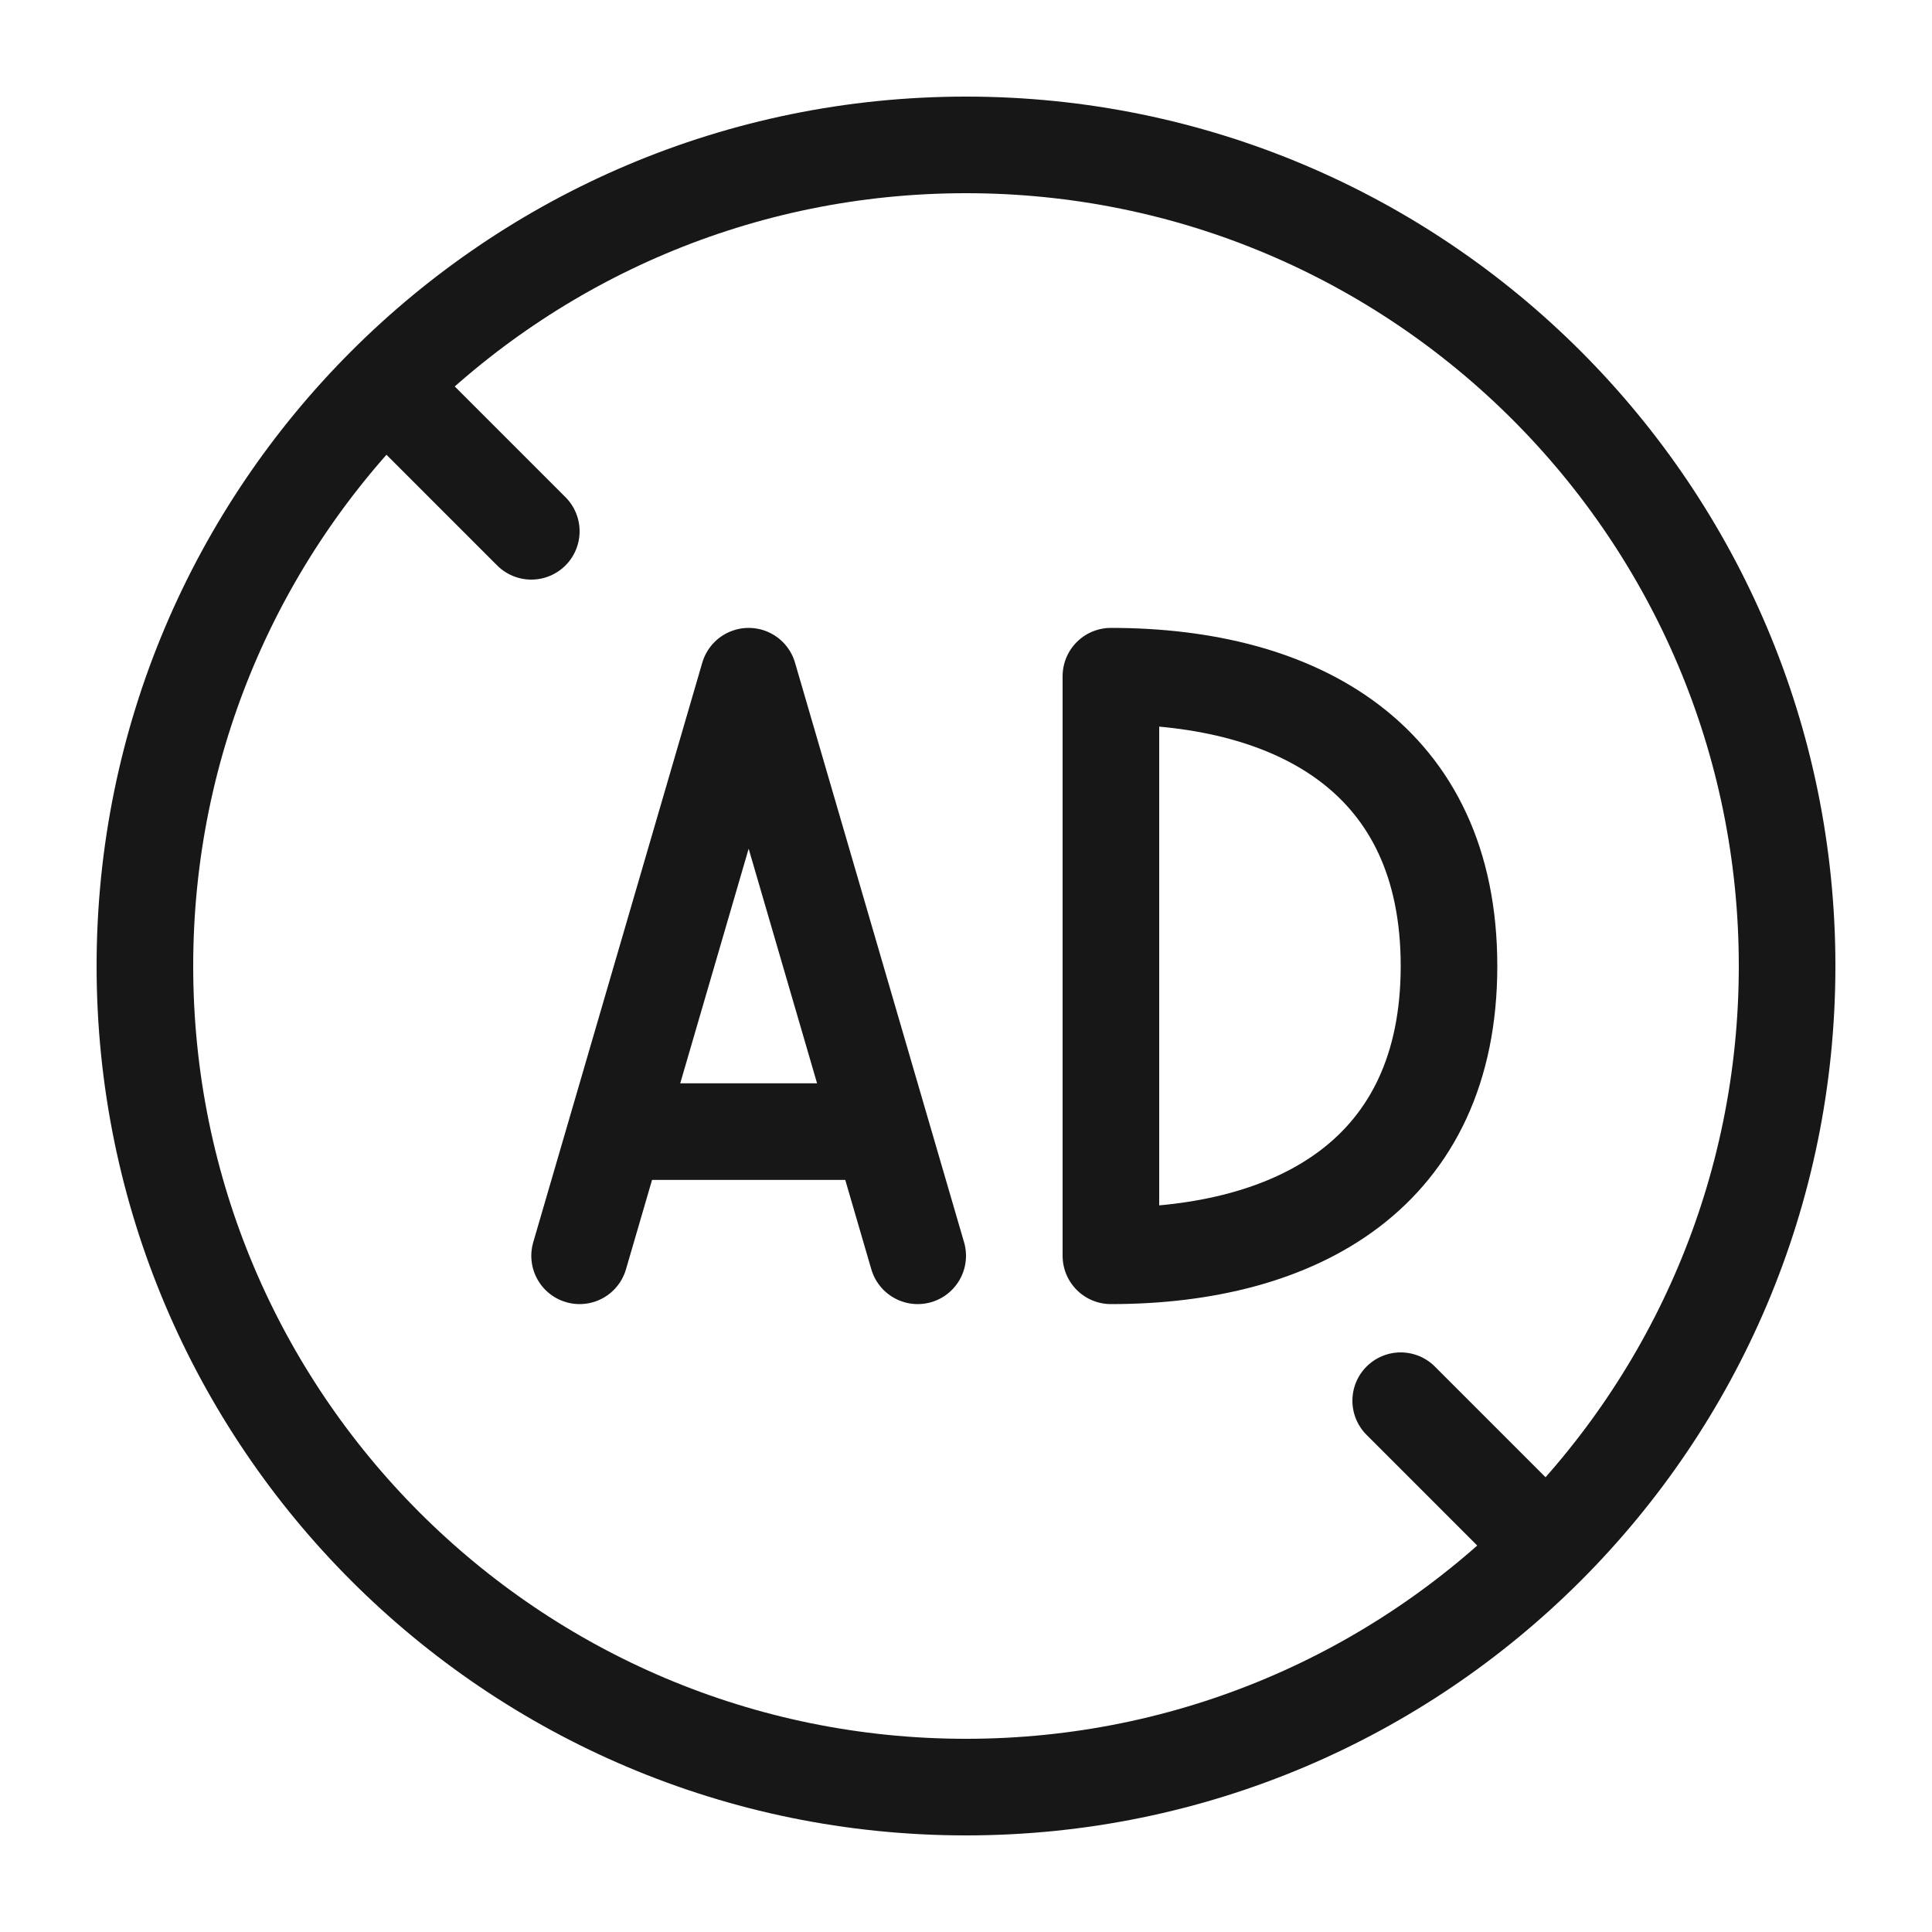 <svg width="40" height="40" viewBox="0 0 40 40" fill="none" xmlns="http://www.w3.org/2000/svg"><g id="åºç¨åºæ¯40*40"><path id="Vector" d="M20 37C29.389 37 37 29.389 37 20C37 10.611 29.389 3 20 3C10.611 3 3 10.611 3 20C3 29.389 10.611 37 20 37Z" stroke="#171717" stroke-width="2" stroke-linecap="round" stroke-linejoin="round"/><path id="Vector_2" d="M32 32L29 29" stroke="#171717" stroke-width="2" stroke-linecap="round" stroke-linejoin="round"/><path id="Vector_3" d="M8 8L11 11" stroke="#171717" stroke-width="2" stroke-linecap="round" stroke-linejoin="round"/><path id="Vector_4" d="M12 26L12.75 23.429M12.75 23.429L15.5 14L18.25 23.429M12.75 23.429H18.25M19 26L18.25 23.429" stroke="#171717" stroke-width="2" stroke-linecap="round" stroke-linejoin="round"/><path id="Vector_5" d="M30 20C30 24.286 26.866 26 23 26V14C26.866 14 30 15.714 30 20Z" stroke="#171717" stroke-width="2" stroke-linecap="round" stroke-linejoin="round"/></g></svg>